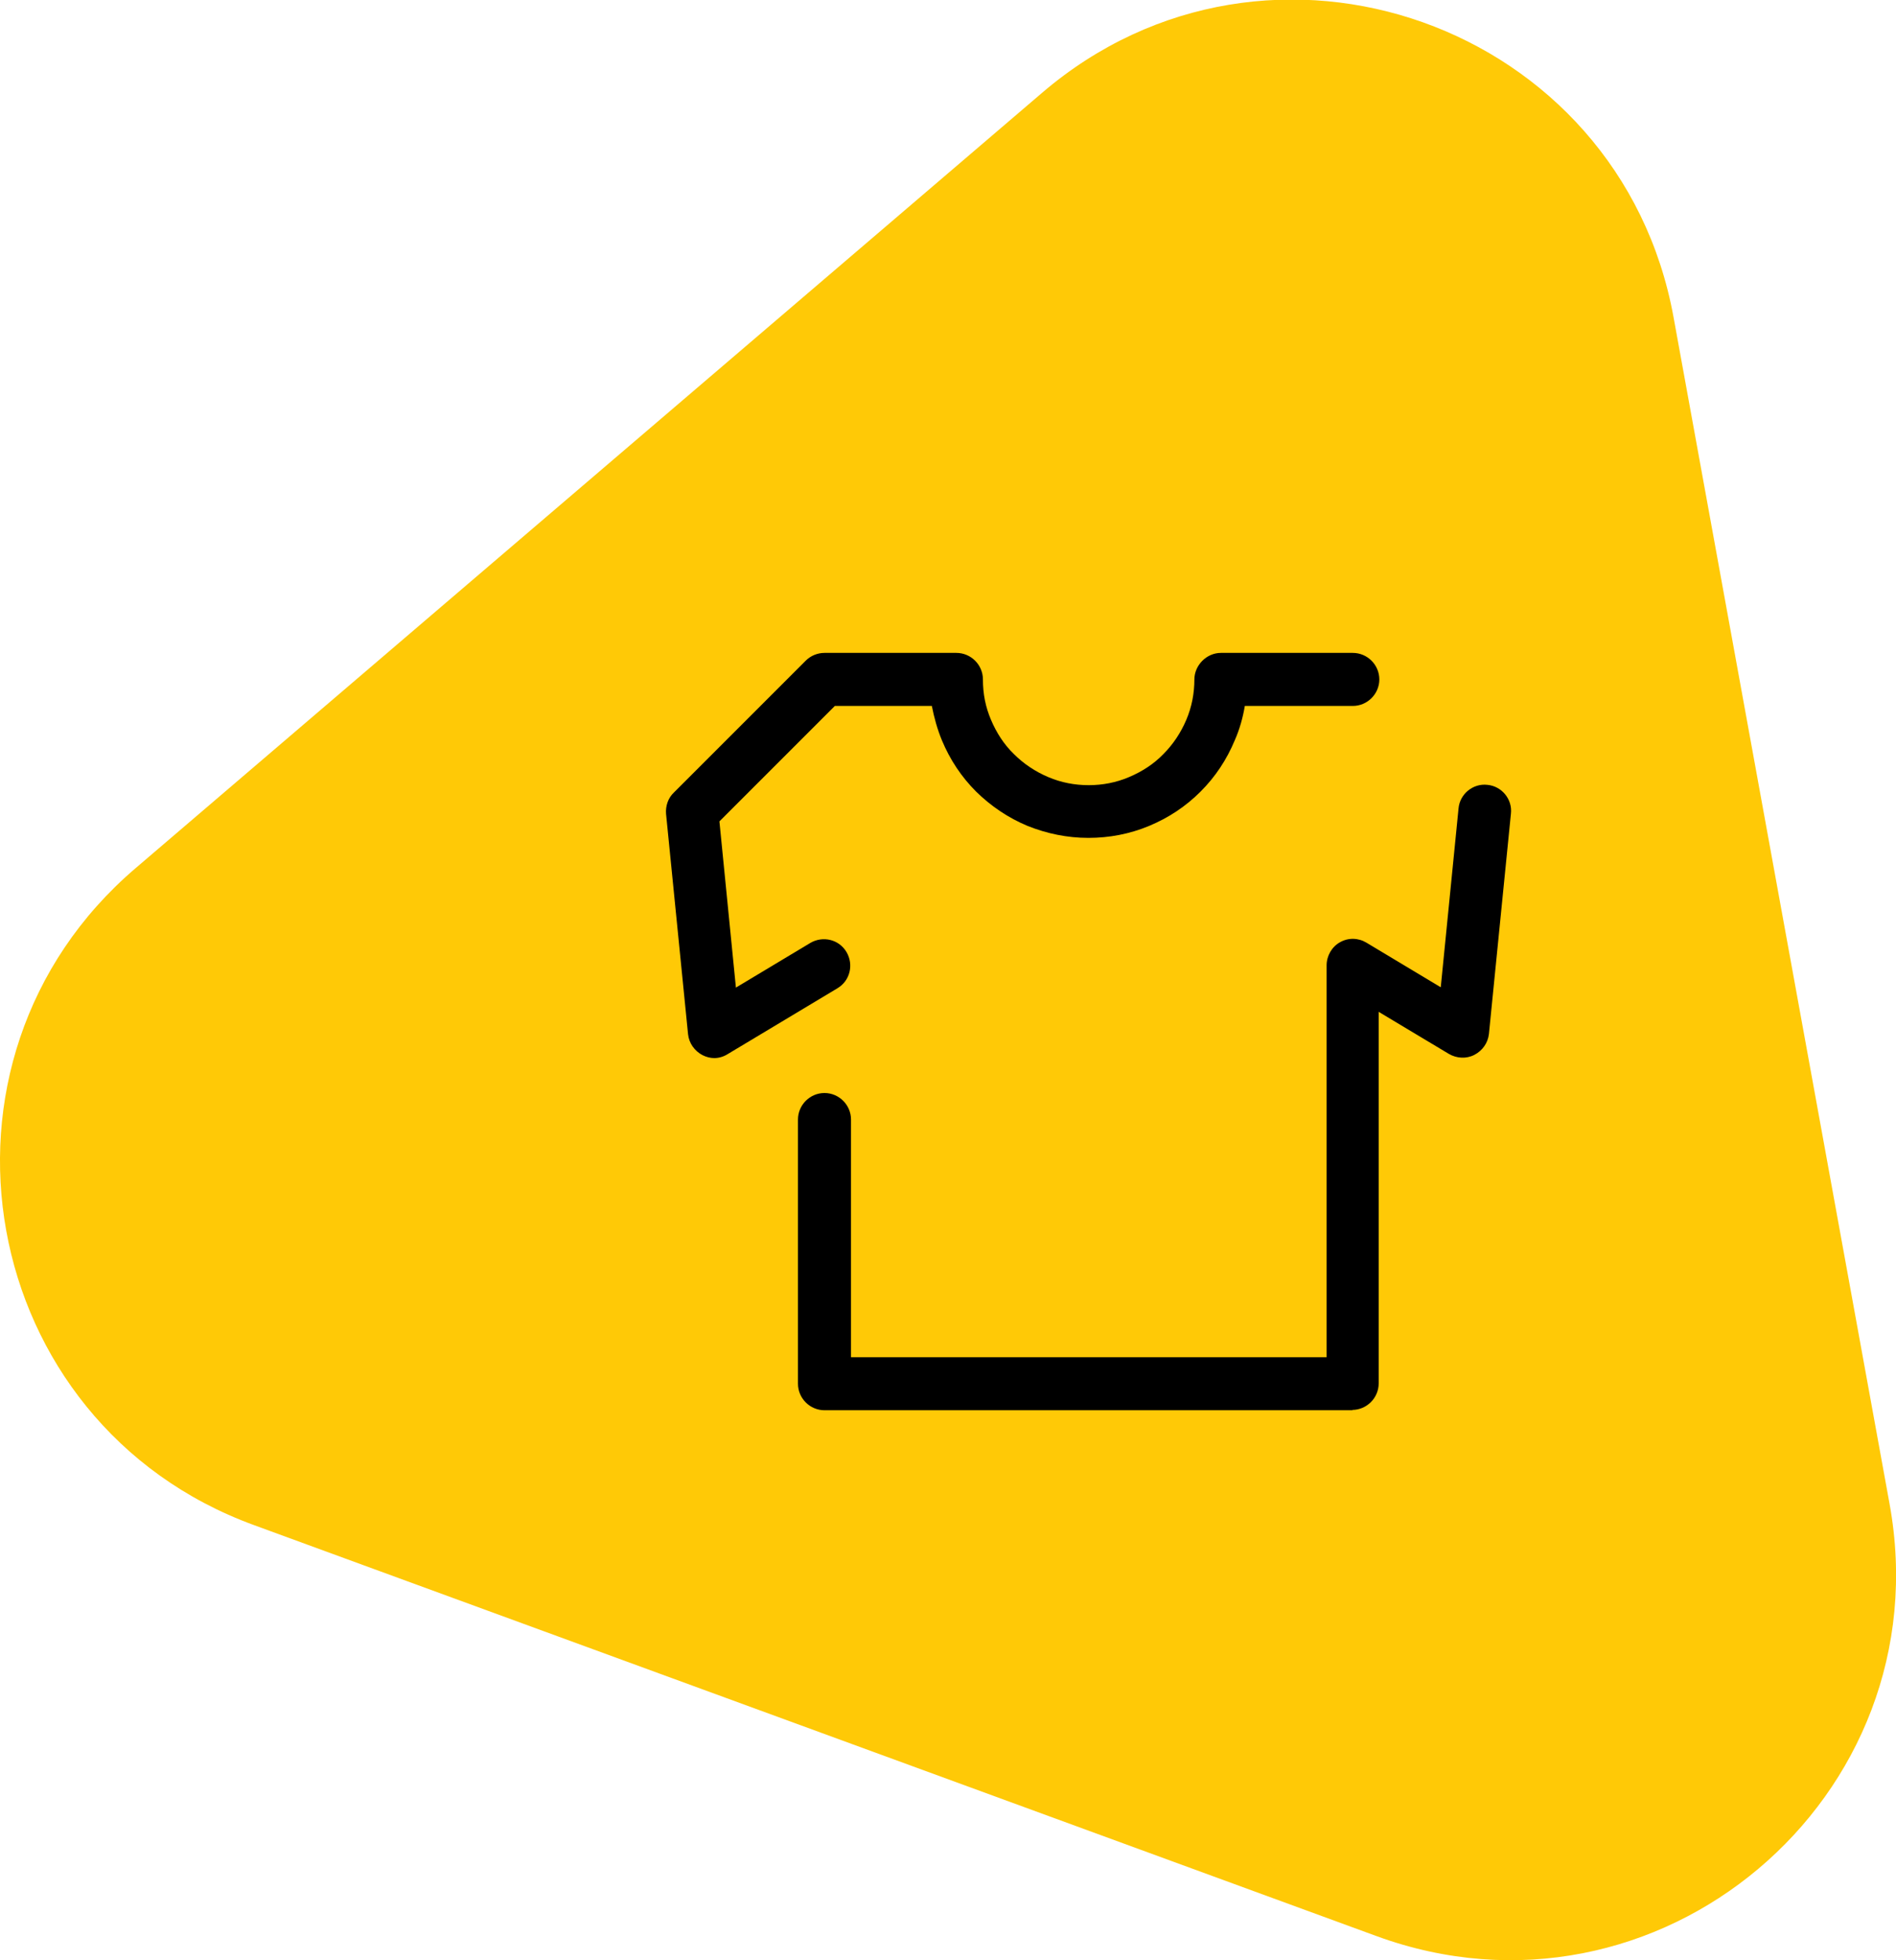 <svg xmlns="http://www.w3.org/2000/svg" id="Layer_2" data-name="Layer 2" viewBox="0 0 58.64 60.62"><defs><style> .cls-1, .cls-2 { stroke-width: 0px; } .cls-2 { fill: #ffc906; } </style></defs><g id="Layer_1-2" data-name="Layer 1"><g><path class="cls-2" d="m7.85,47.16l34.72,12.71c8.68,3.18,17.53-4.27,15.87-13.37l-6.68-36.69c-1.65-9.07-12.52-12.94-19.53-6.94L4.19,26.85c-6.95,5.94-4.93,17.17,3.66,20.31Z"></path><path class="cls-1" d="m41.84,43.61h-16.34c-.45,0-.82-.37-.82-.82v-8.17c0-.45.37-.82.82-.82s.82.37.82.82v7.35h14.71v-12.12c0-.29.16-.57.41-.71.26-.15.57-.14.82.01l2.3,1.38.55-5.53c.04-.45.45-.78.89-.73.45.04.78.45.73.89l-.68,6.81c-.03.28-.2.52-.45.65-.25.13-.55.11-.79-.03l-2.17-1.3v11.49c0,.45-.37.82-.82.82Zm-19.74-10.89c-.13,0-.25-.03-.37-.09-.25-.13-.42-.37-.45-.65l-.68-6.81c-.02-.24.06-.49.24-.66l4.08-4.08c.15-.15.36-.24.58-.24h4.08c.45,0,.82.37.82.82s.08.85.25,1.25c.17.4.4.76.71,1.06.3.3.66.54,1.06.71.4.17.82.25,1.25.25s.85-.08,1.25-.25c.4-.17.76-.4,1.06-.71.3-.3.54-.66.71-1.06.17-.4.25-.82.25-1.25s.37-.82.82-.82h4.08c.45,0,.82.37.82.82s-.37.82-.82.82h-3.34c-.06.36-.16.72-.31,1.06-.25.6-.6,1.13-1.06,1.59-.46.46-.99.81-1.59,1.06-.6.25-1.23.37-1.88.37s-1.28-.13-1.88-.37c-.6-.25-1.13-.61-1.59-1.06-.46-.46-.81-.99-1.06-1.59-.14-.34-.24-.7-.31-1.06h-3l-3.57,3.57.51,5.14,2.3-1.38c.39-.23.89-.11,1.12.28.23.39.11.89-.28,1.12l-3.4,2.04c-.13.08-.27.12-.42.12Z"></path></g></g></svg>